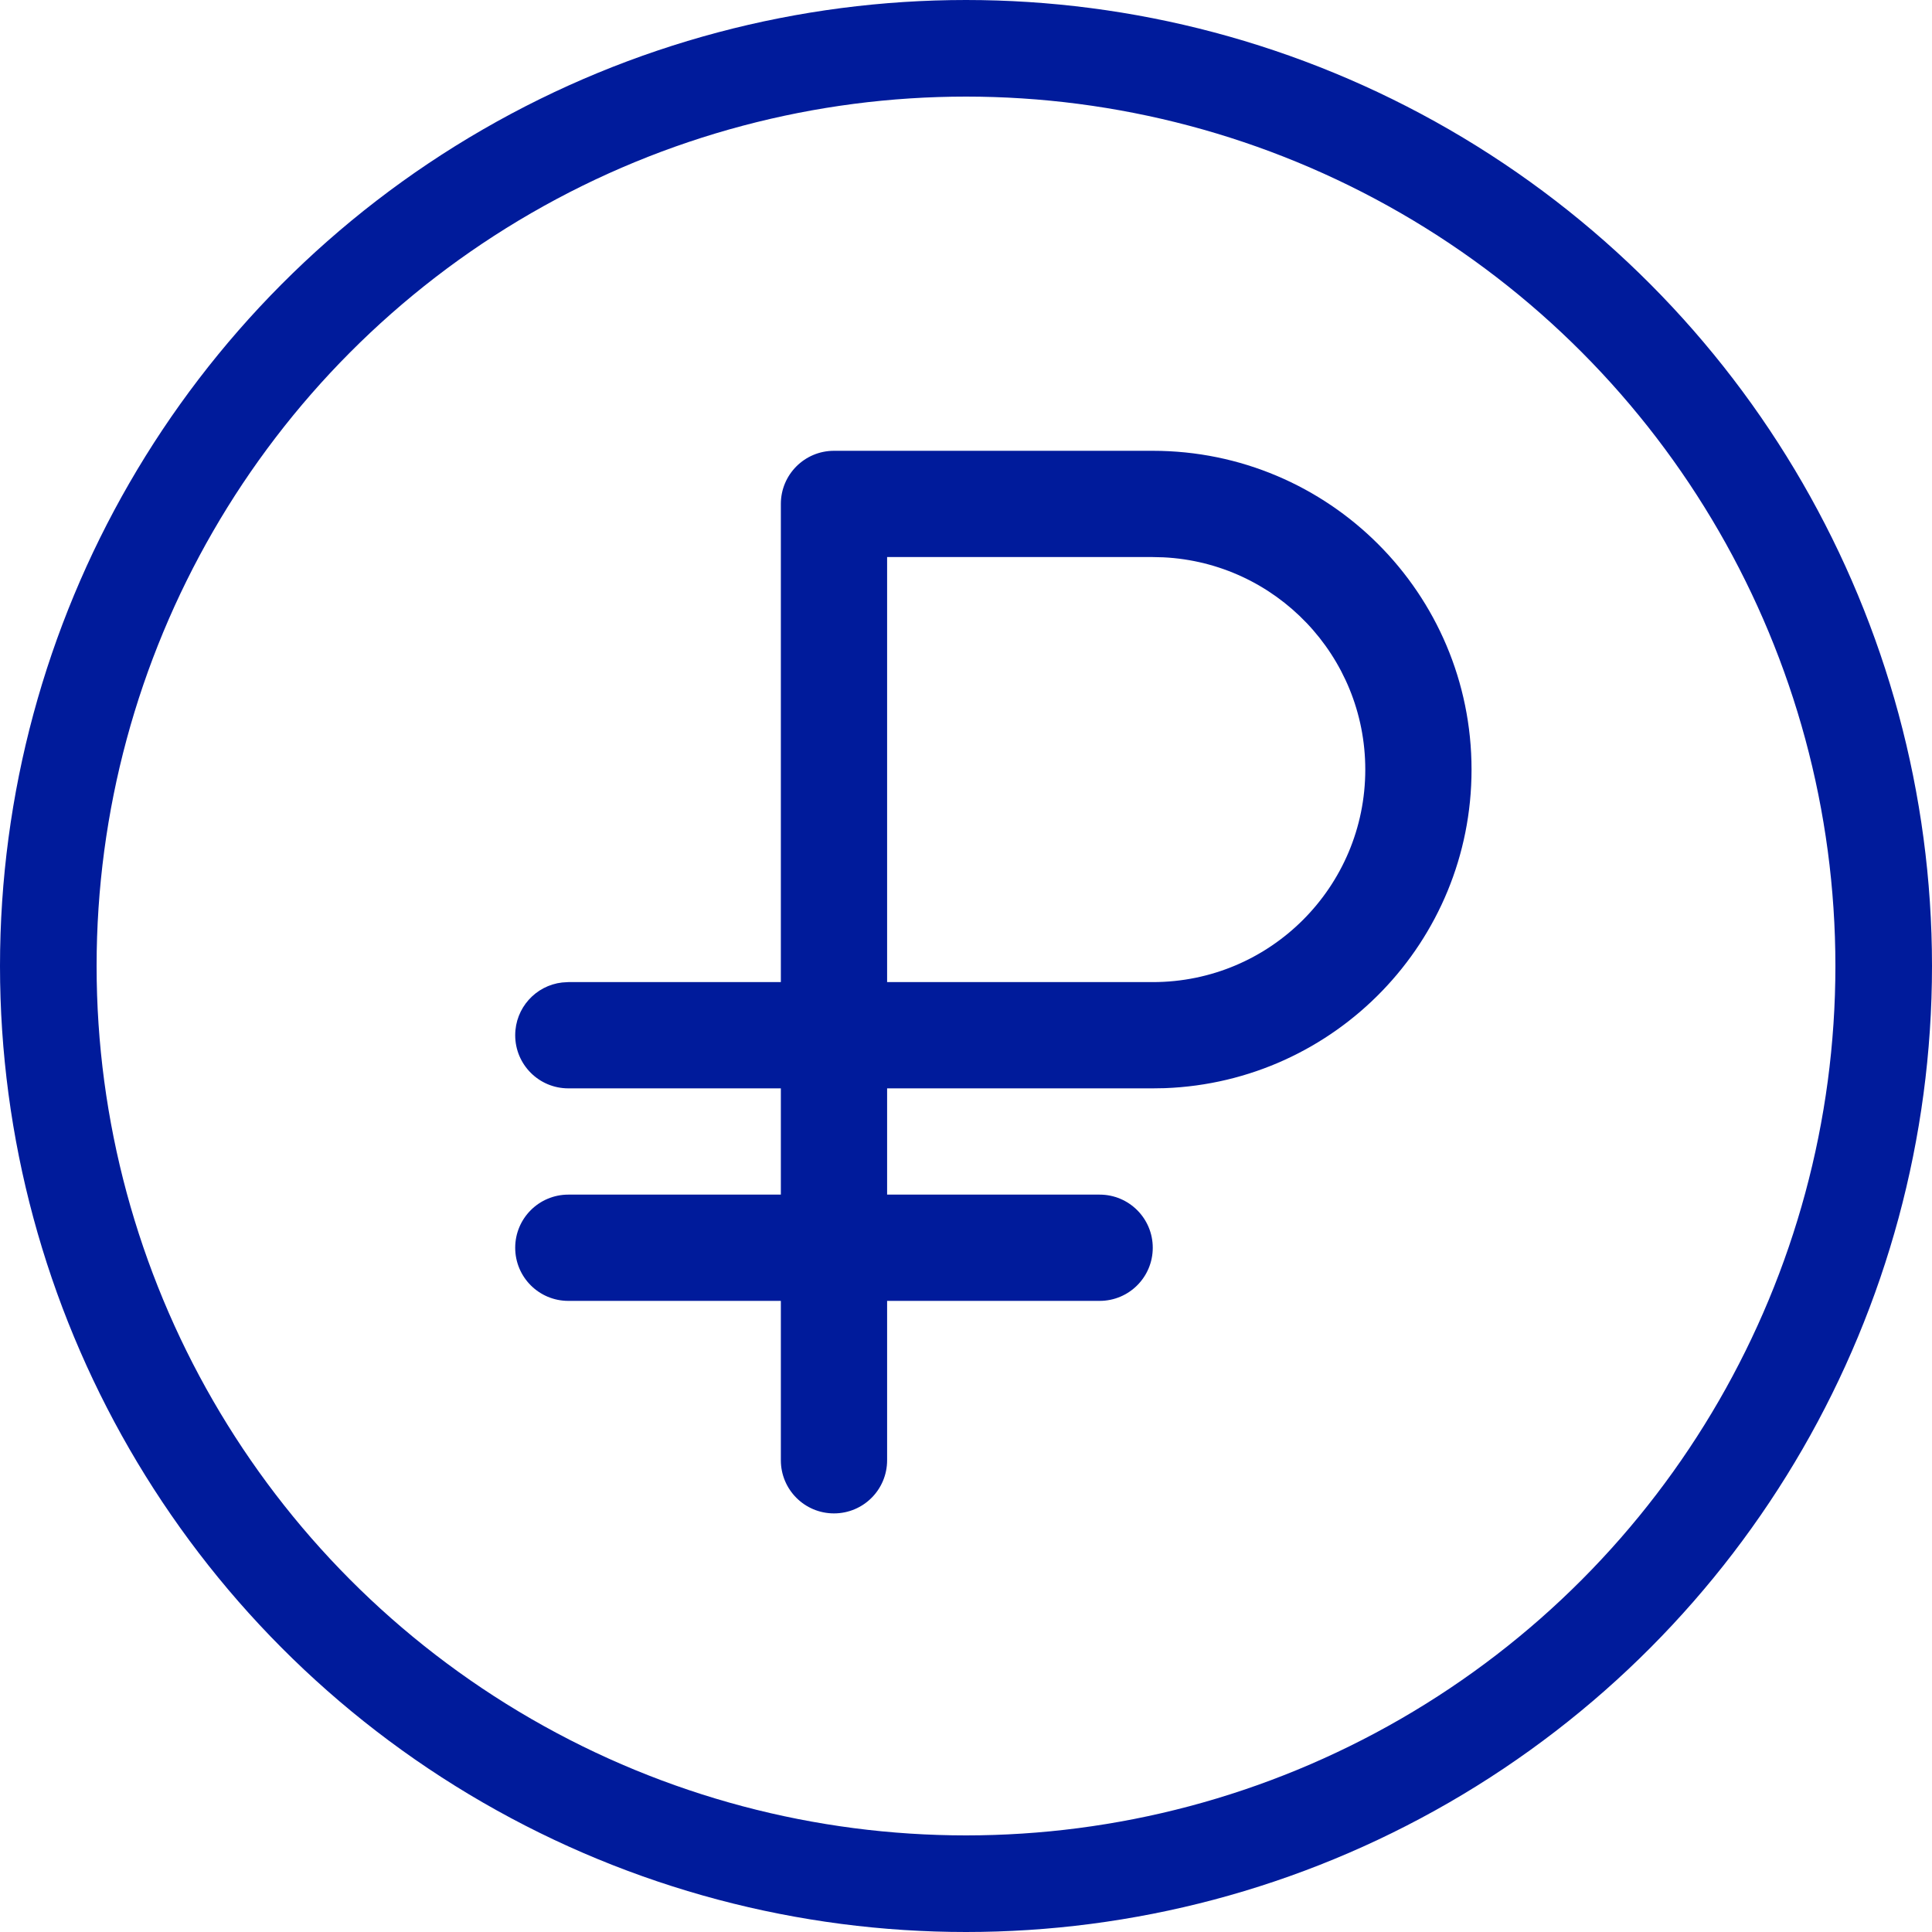 <?xml version="1.0" encoding="UTF-8"?> <svg xmlns="http://www.w3.org/2000/svg" width="30" height="30" viewBox="0 0 30 30" fill="none"><path fill-rule="evenodd" clip-rule="evenodd" d="M17.9 7C20.634 7 22.85 9.216 22.85 11.95C22.85 14.622 20.733 16.799 18.086 16.897L17.9 16.9H13.775V18.55H17.075C17.531 18.55 17.9 18.919 17.9 19.375C17.9 19.831 17.531 20.2 17.075 20.2H13.775V22.675C13.775 23.131 13.406 23.5 12.95 23.5C12.494 23.5 12.125 23.131 12.125 22.675V20.2H8.825C8.369 20.2 8 19.831 8 19.375C8 18.919 8.369 18.55 8.825 18.55H12.125V16.9H8.825C8.369 16.9 8 16.531 8 16.075C8 15.652 8.318 15.303 8.729 15.256L8.825 15.25H12.125V7.825C12.125 7.369 12.494 7 12.95 7H17.9ZM17.9 8.65H13.775V15.25H17.9C19.723 15.25 21.2 13.772 21.2 11.95C21.2 10.183 19.811 8.74 18.065 8.654L17.9 8.65Z" fill="#001B9B"></path><circle cx="15" cy="15" r="14.25" stroke="#001B9B" stroke-width="1.5"></circle></svg> 